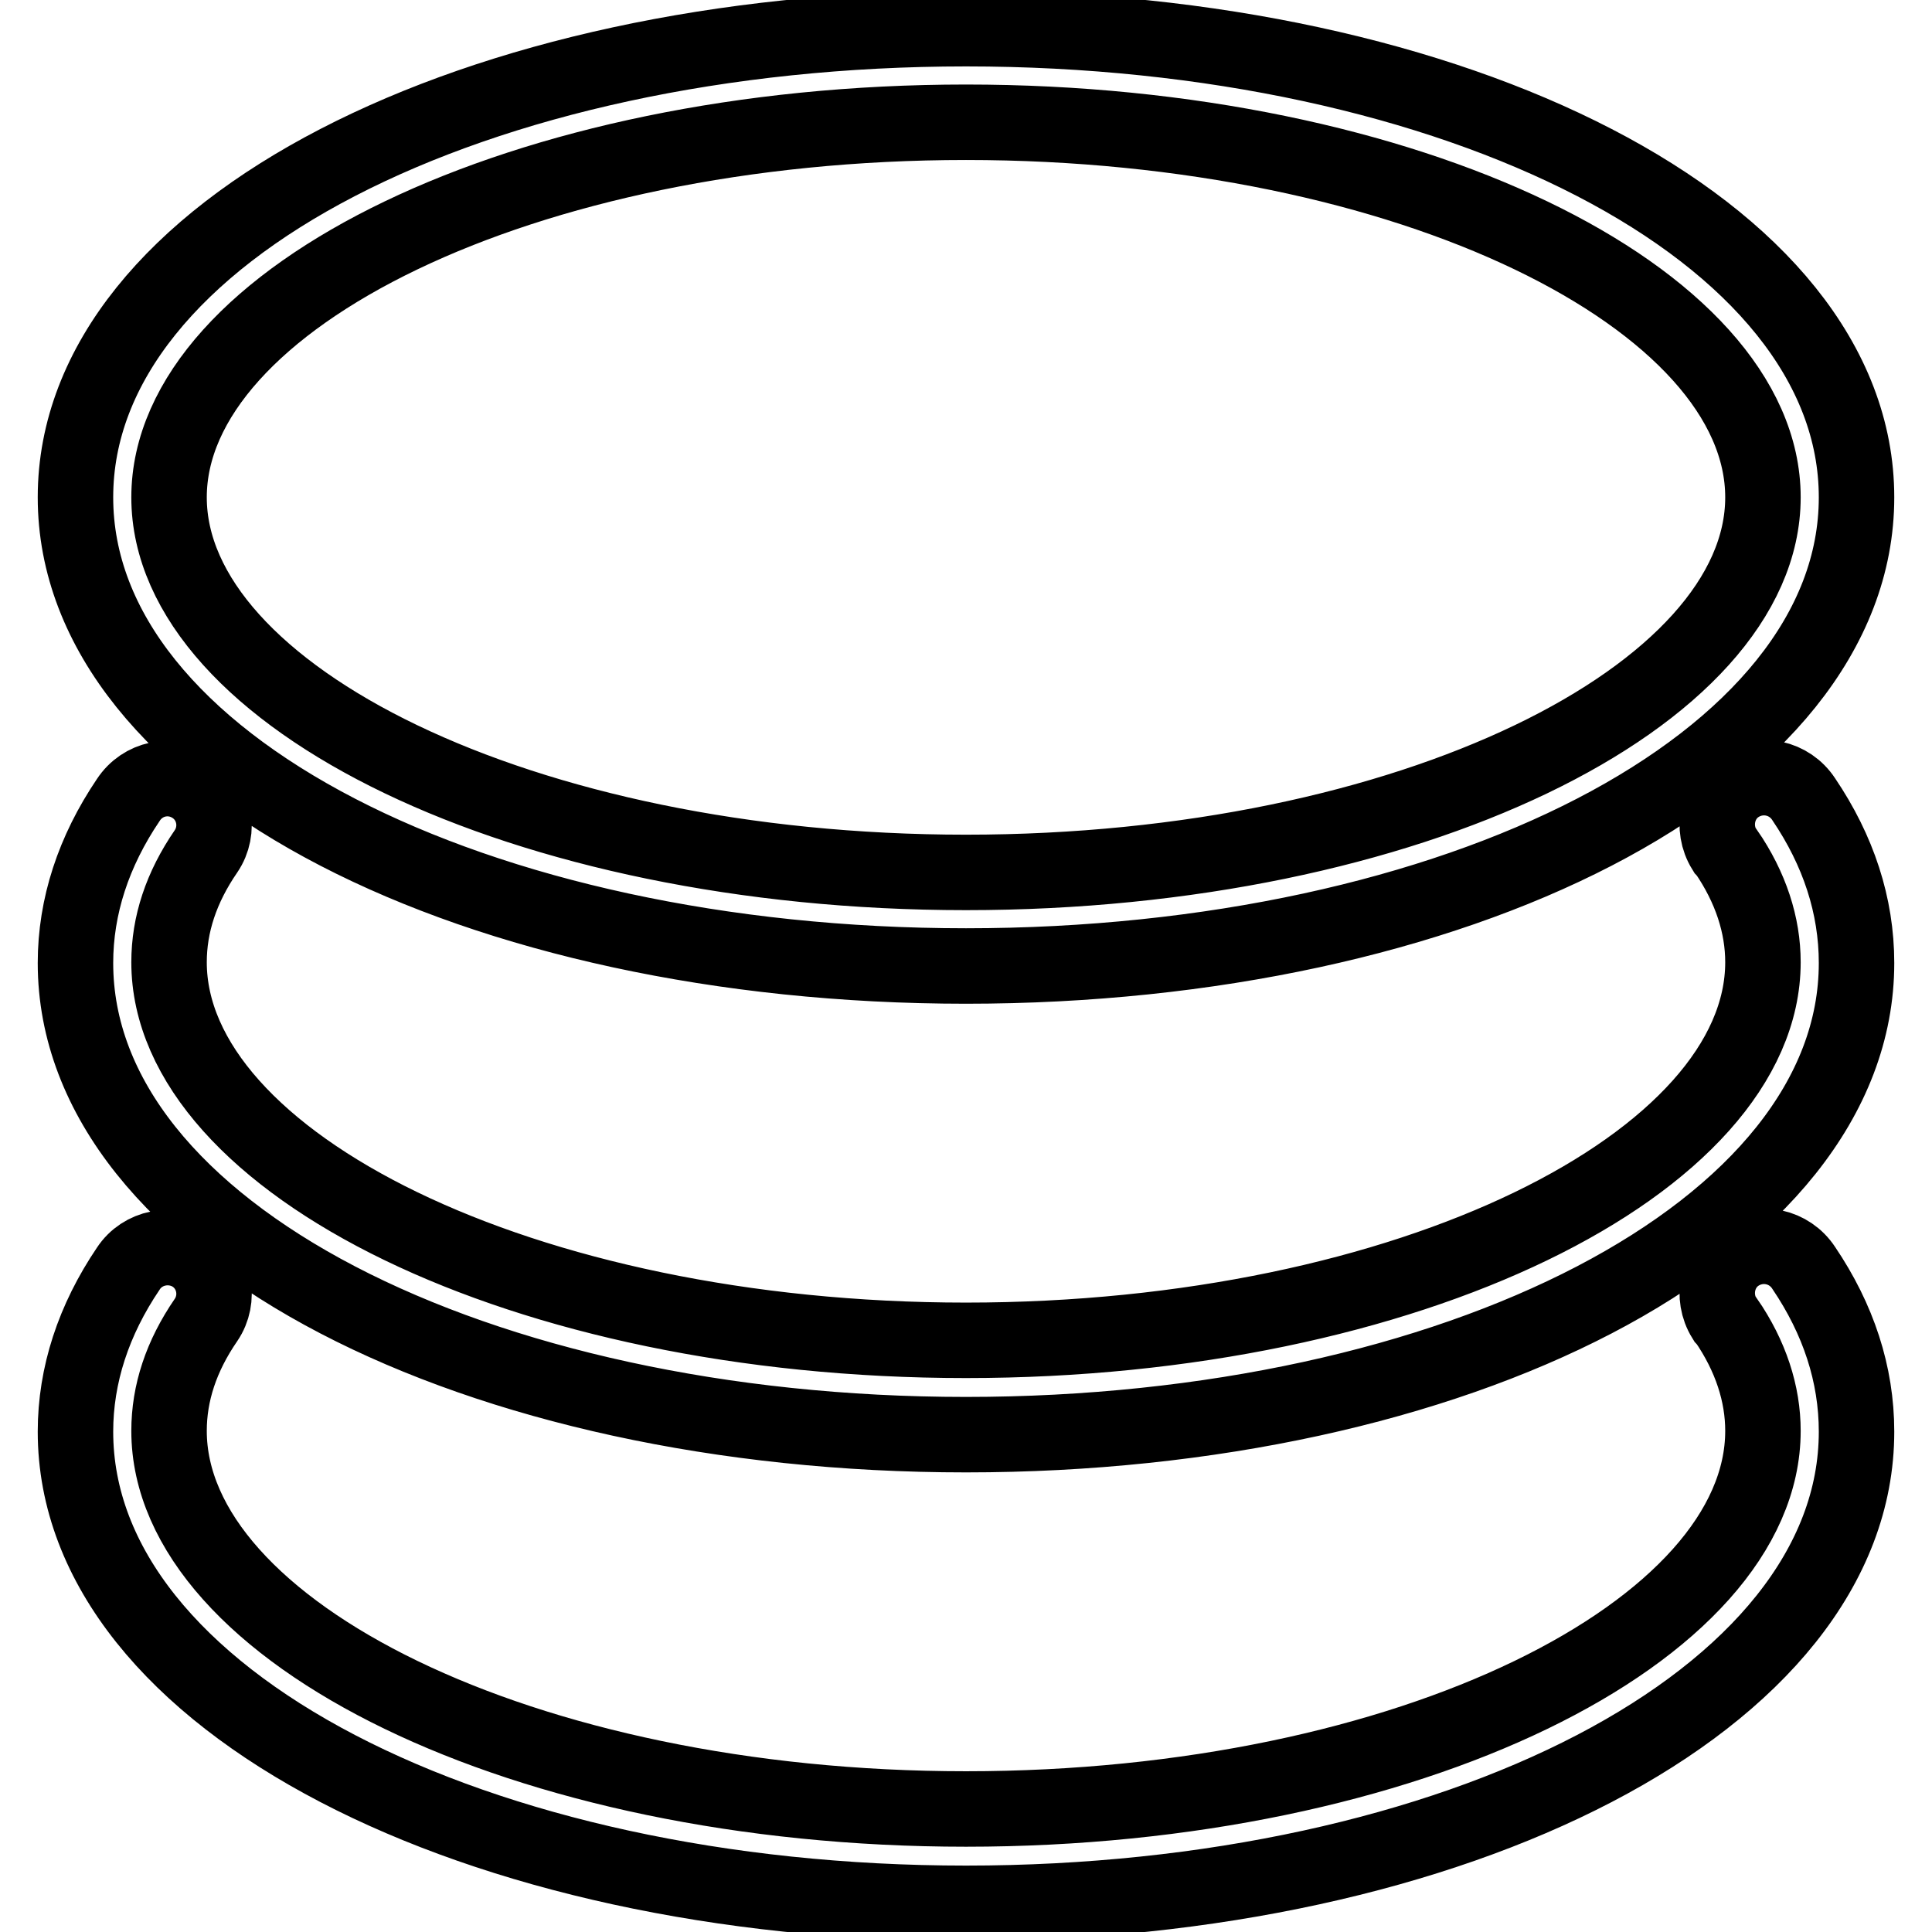 <?xml version="1.0" encoding="utf-8"?>
<!-- Svg Vector Icons : http://www.onlinewebfonts.com/icon -->
<!DOCTYPE svg PUBLIC "-//W3C//DTD SVG 1.1//EN" "http://www.w3.org/Graphics/SVG/1.1/DTD/svg11.dtd">
<svg version="1.1" xmlns="http://www.w3.org/2000/svg" xmlns:xlink="http://www.w3.org/1999/xlink" x="0px" y="0px" viewBox="0 0 256 256" enable-background="new 0 0 256 256" xml:space="preserve">
<g> <path stroke-width="10" fill-opacity="0" stroke="#000000"  d="M17,168.1c-4.6,6.8-7,14.1-7,21.6c0,35.7,53.3,62.5,118,62.5c64.7,0,118-26.8,118-62.5 c0-7.6-2.4-14.9-7-21.7c-1.9-2.9-5.7-3.7-8.6-1.9s-3.7,5.7-1.9,8.6c0.1,0.1,0.1,0.2,0.2,0.2c3.3,4.8,4.9,9.8,4.9,14.7 c0,26.5-46.8,50.1-105.6,50.1c-58.8,0-105.6-23.6-105.6-50.1c0-5,1.6-9.9,4.9-14.7c1.9-2.8,1.2-6.7-1.7-8.6 C22.8,164.5,18.9,165.2,17,168.1z M17,106c-4.6,6.8-7,14.1-7,21.6c0,35.7,53.3,62.5,118,62.5c64.7,0,118-26.8,118-62.5 c0-7.6-2.4-14.9-7-21.7c-1.9-2.9-5.7-3.7-8.6-1.9s-3.7,5.7-1.9,8.6c0.1,0.1,0.1,0.2,0.2,0.2c3.3,4.8,4.9,9.8,4.9,14.7 c0,26.5-46.8,50.1-105.6,50.1c-58.8,0-105.6-23.6-105.6-50.1c0-5,1.6-9.9,4.9-14.7c1.9-2.8,1.2-6.7-1.7-8.6S18.9,103.1,17,106 L17,106L17,106z M128,128c64.7,0,118-26.6,118-62.1c0-35.5-53.3-62.1-118-62.1S10,30.4,10,65.9C10,101.4,63.3,128,128,128z  M128,115.6c-58.8,0-105.6-23.4-105.6-49.7S69.2,16.2,128,16.2c58.8,0,105.6,23.4,105.6,49.7S186.8,115.6,128,115.6z"/></g>
</svg>